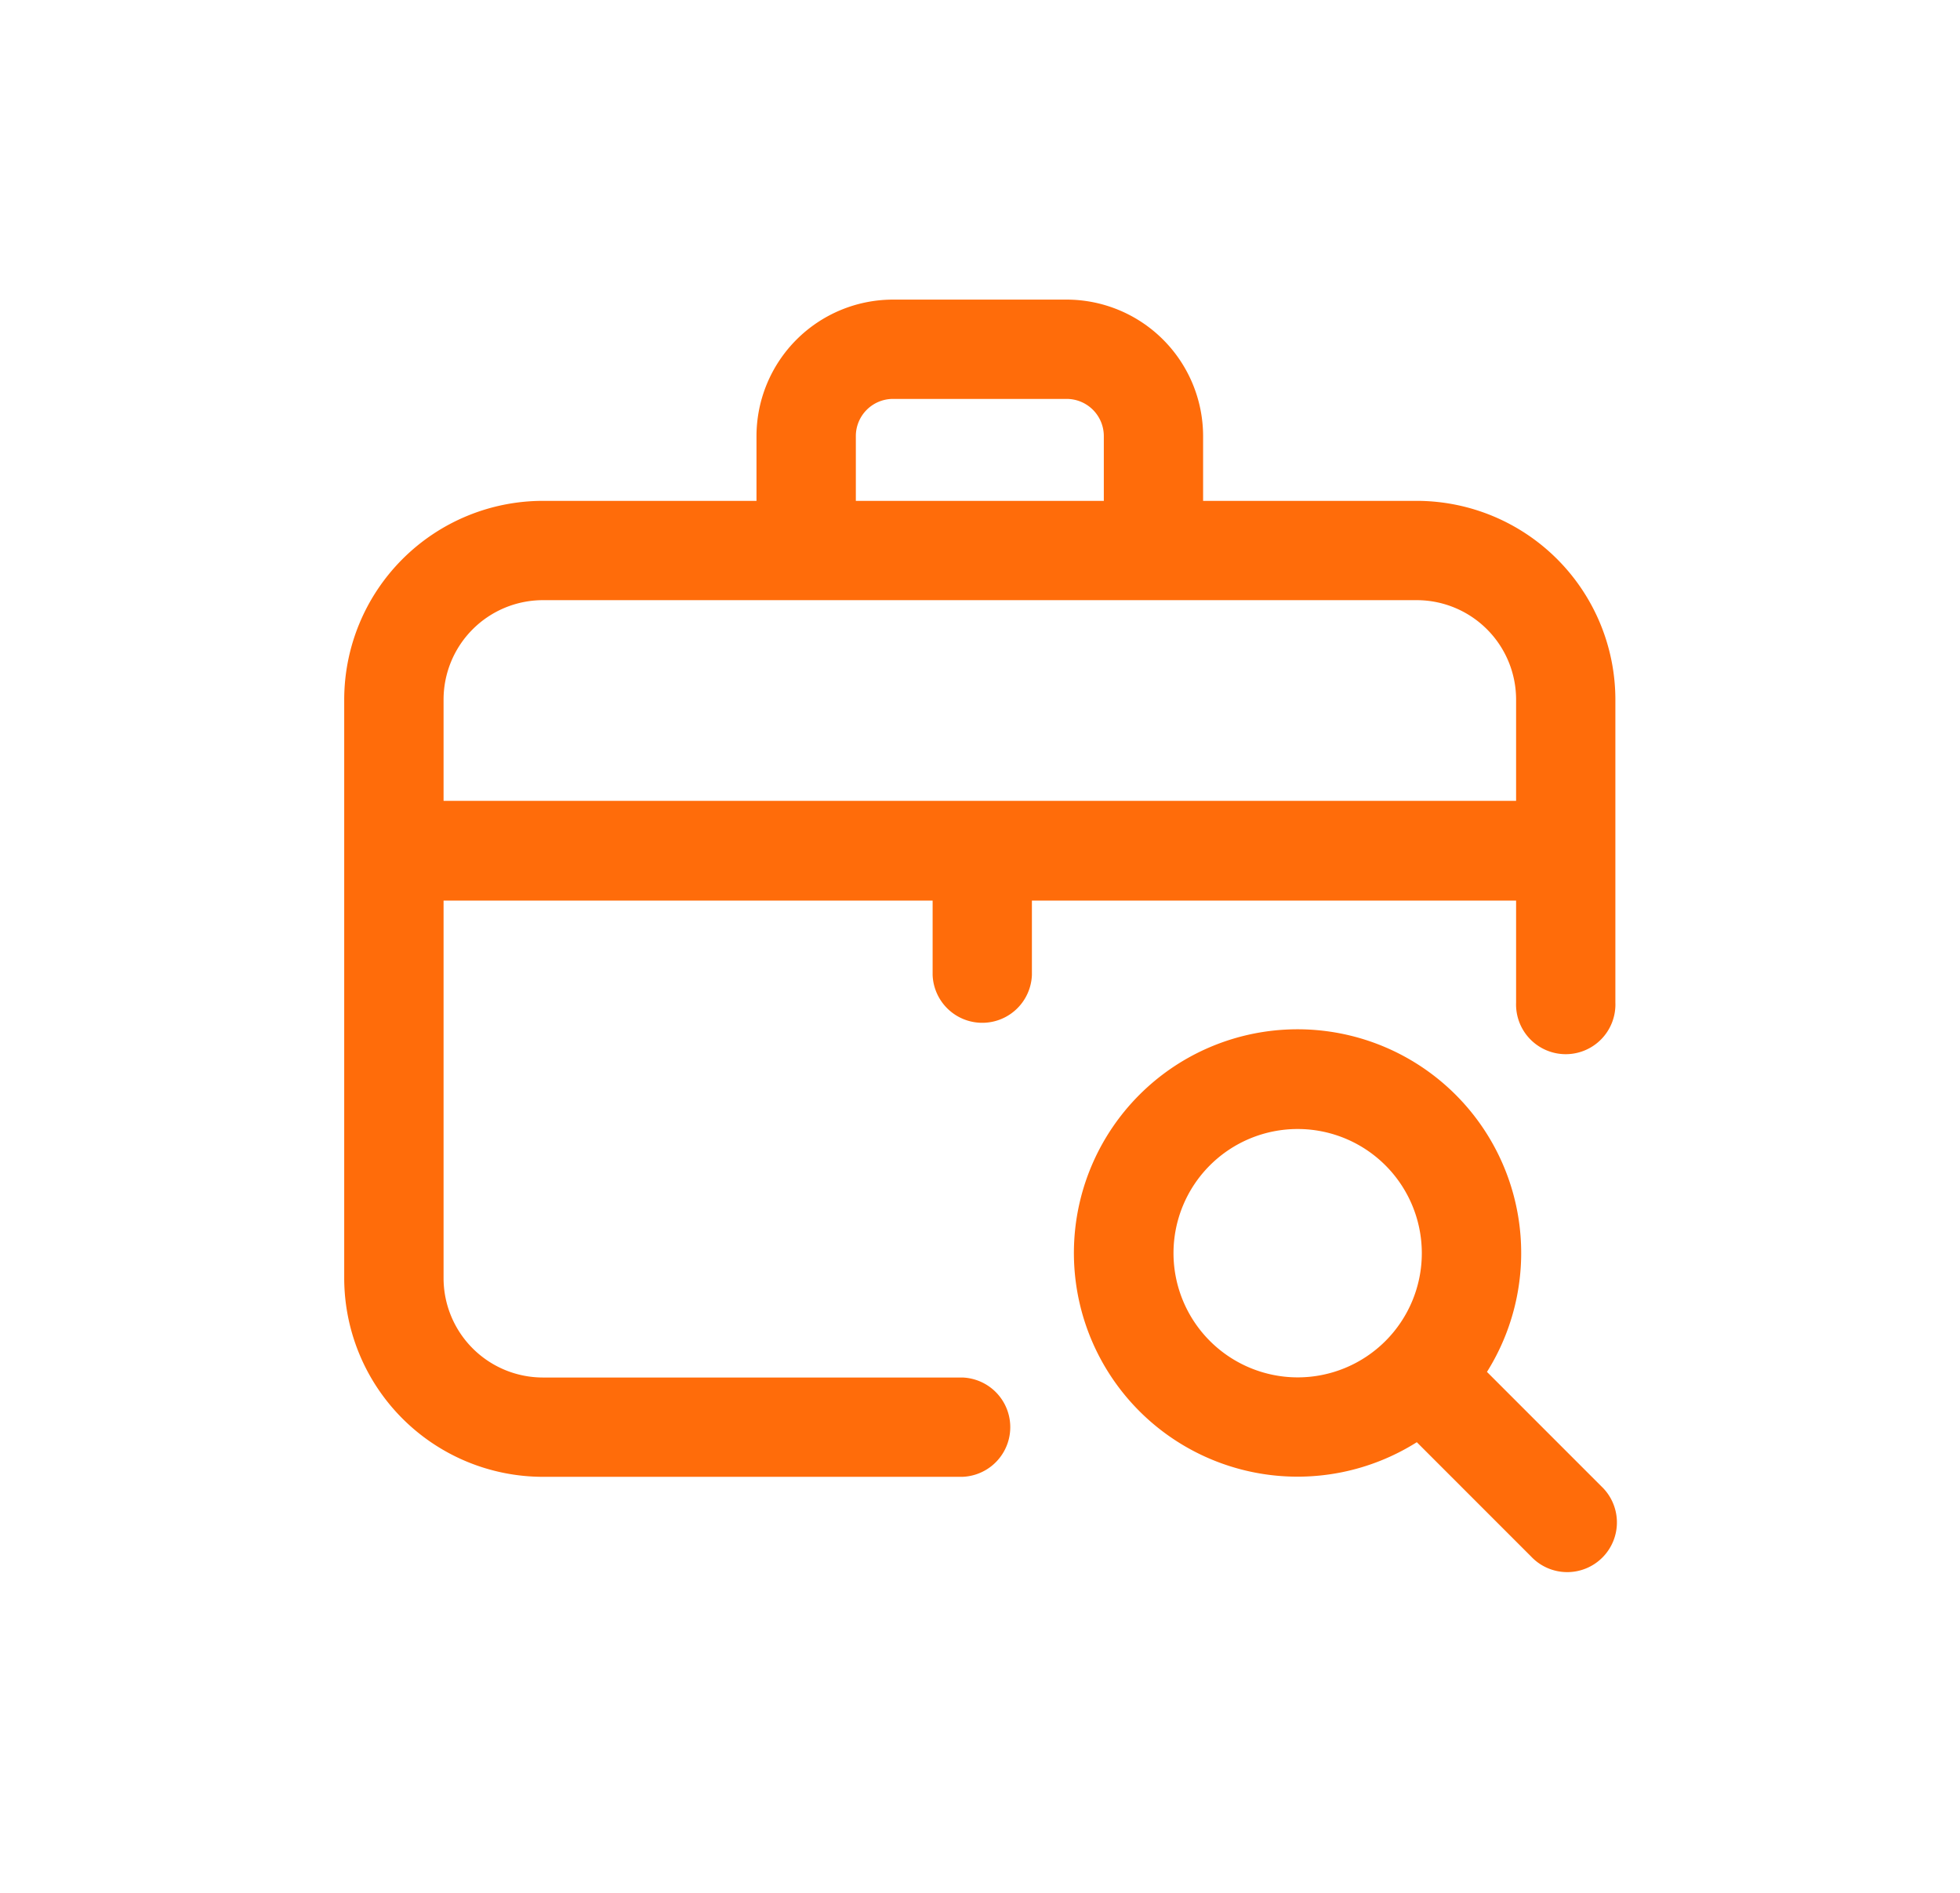 <svg xmlns="http://www.w3.org/2000/svg" xmlns:xlink="http://www.w3.org/1999/xlink" width="29" height="28" viewBox="0 0 29 28">
  <defs>
    <clipPath id="clip-path">
      <rect id="Rectangle_970" data-name="Rectangle 970" width="29" height="28" transform="translate(-16063 8600)" fill="none" stroke="#707070" stroke-width="1"/>
    </clipPath>
  </defs>
  <g id="Mask_Group_77" data-name="Mask Group 77" transform="translate(16063 -8600)" clip-path="url(#clip-path)">
    <path id="suitcase_4_" data-name="suitcase (4)" d="M17.339,8.89V10.4a.735.735,0,1,0,1.469,0V5.916A2.942,2.942,0,0,0,15.87,2.977H12.708V2.019A2.021,2.021,0,0,0,10.689,0H8.12A2.021,2.021,0,0,0,6.1,2.019v.958H2.939A2.942,2.942,0,0,0,0,5.916v8.559a2.942,2.942,0,0,0,2.939,2.939H9.147a.735.735,0,0,0,0-1.469H2.939A1.471,1.471,0,0,1,1.47,14.475V8.89H8.706v1.1a.735.735,0,0,0,1.469,0V8.89ZM7.57,2.019a.55.55,0,0,1,.55-.55h2.569a.55.55,0,0,1,.55.55v.958H7.57Zm-6.1,3.9A1.471,1.471,0,0,1,2.939,4.446H15.87a1.471,1.471,0,0,1,1.469,1.469v1.5H1.47ZM18.6,17.554l-1.692-1.692a3.309,3.309,0,1,0-1.038,1.04l1.691,1.691A.735.735,0,1,0,18.6,17.554Zm-6.33-3.448a1.837,1.837,0,1,1,1.837,1.837A1.839,1.839,0,0,1,12.27,14.106Zm0,0" transform="translate(-16057.907 8604.432)" fill="#ff6c0a"/>
  </g>
</svg>
